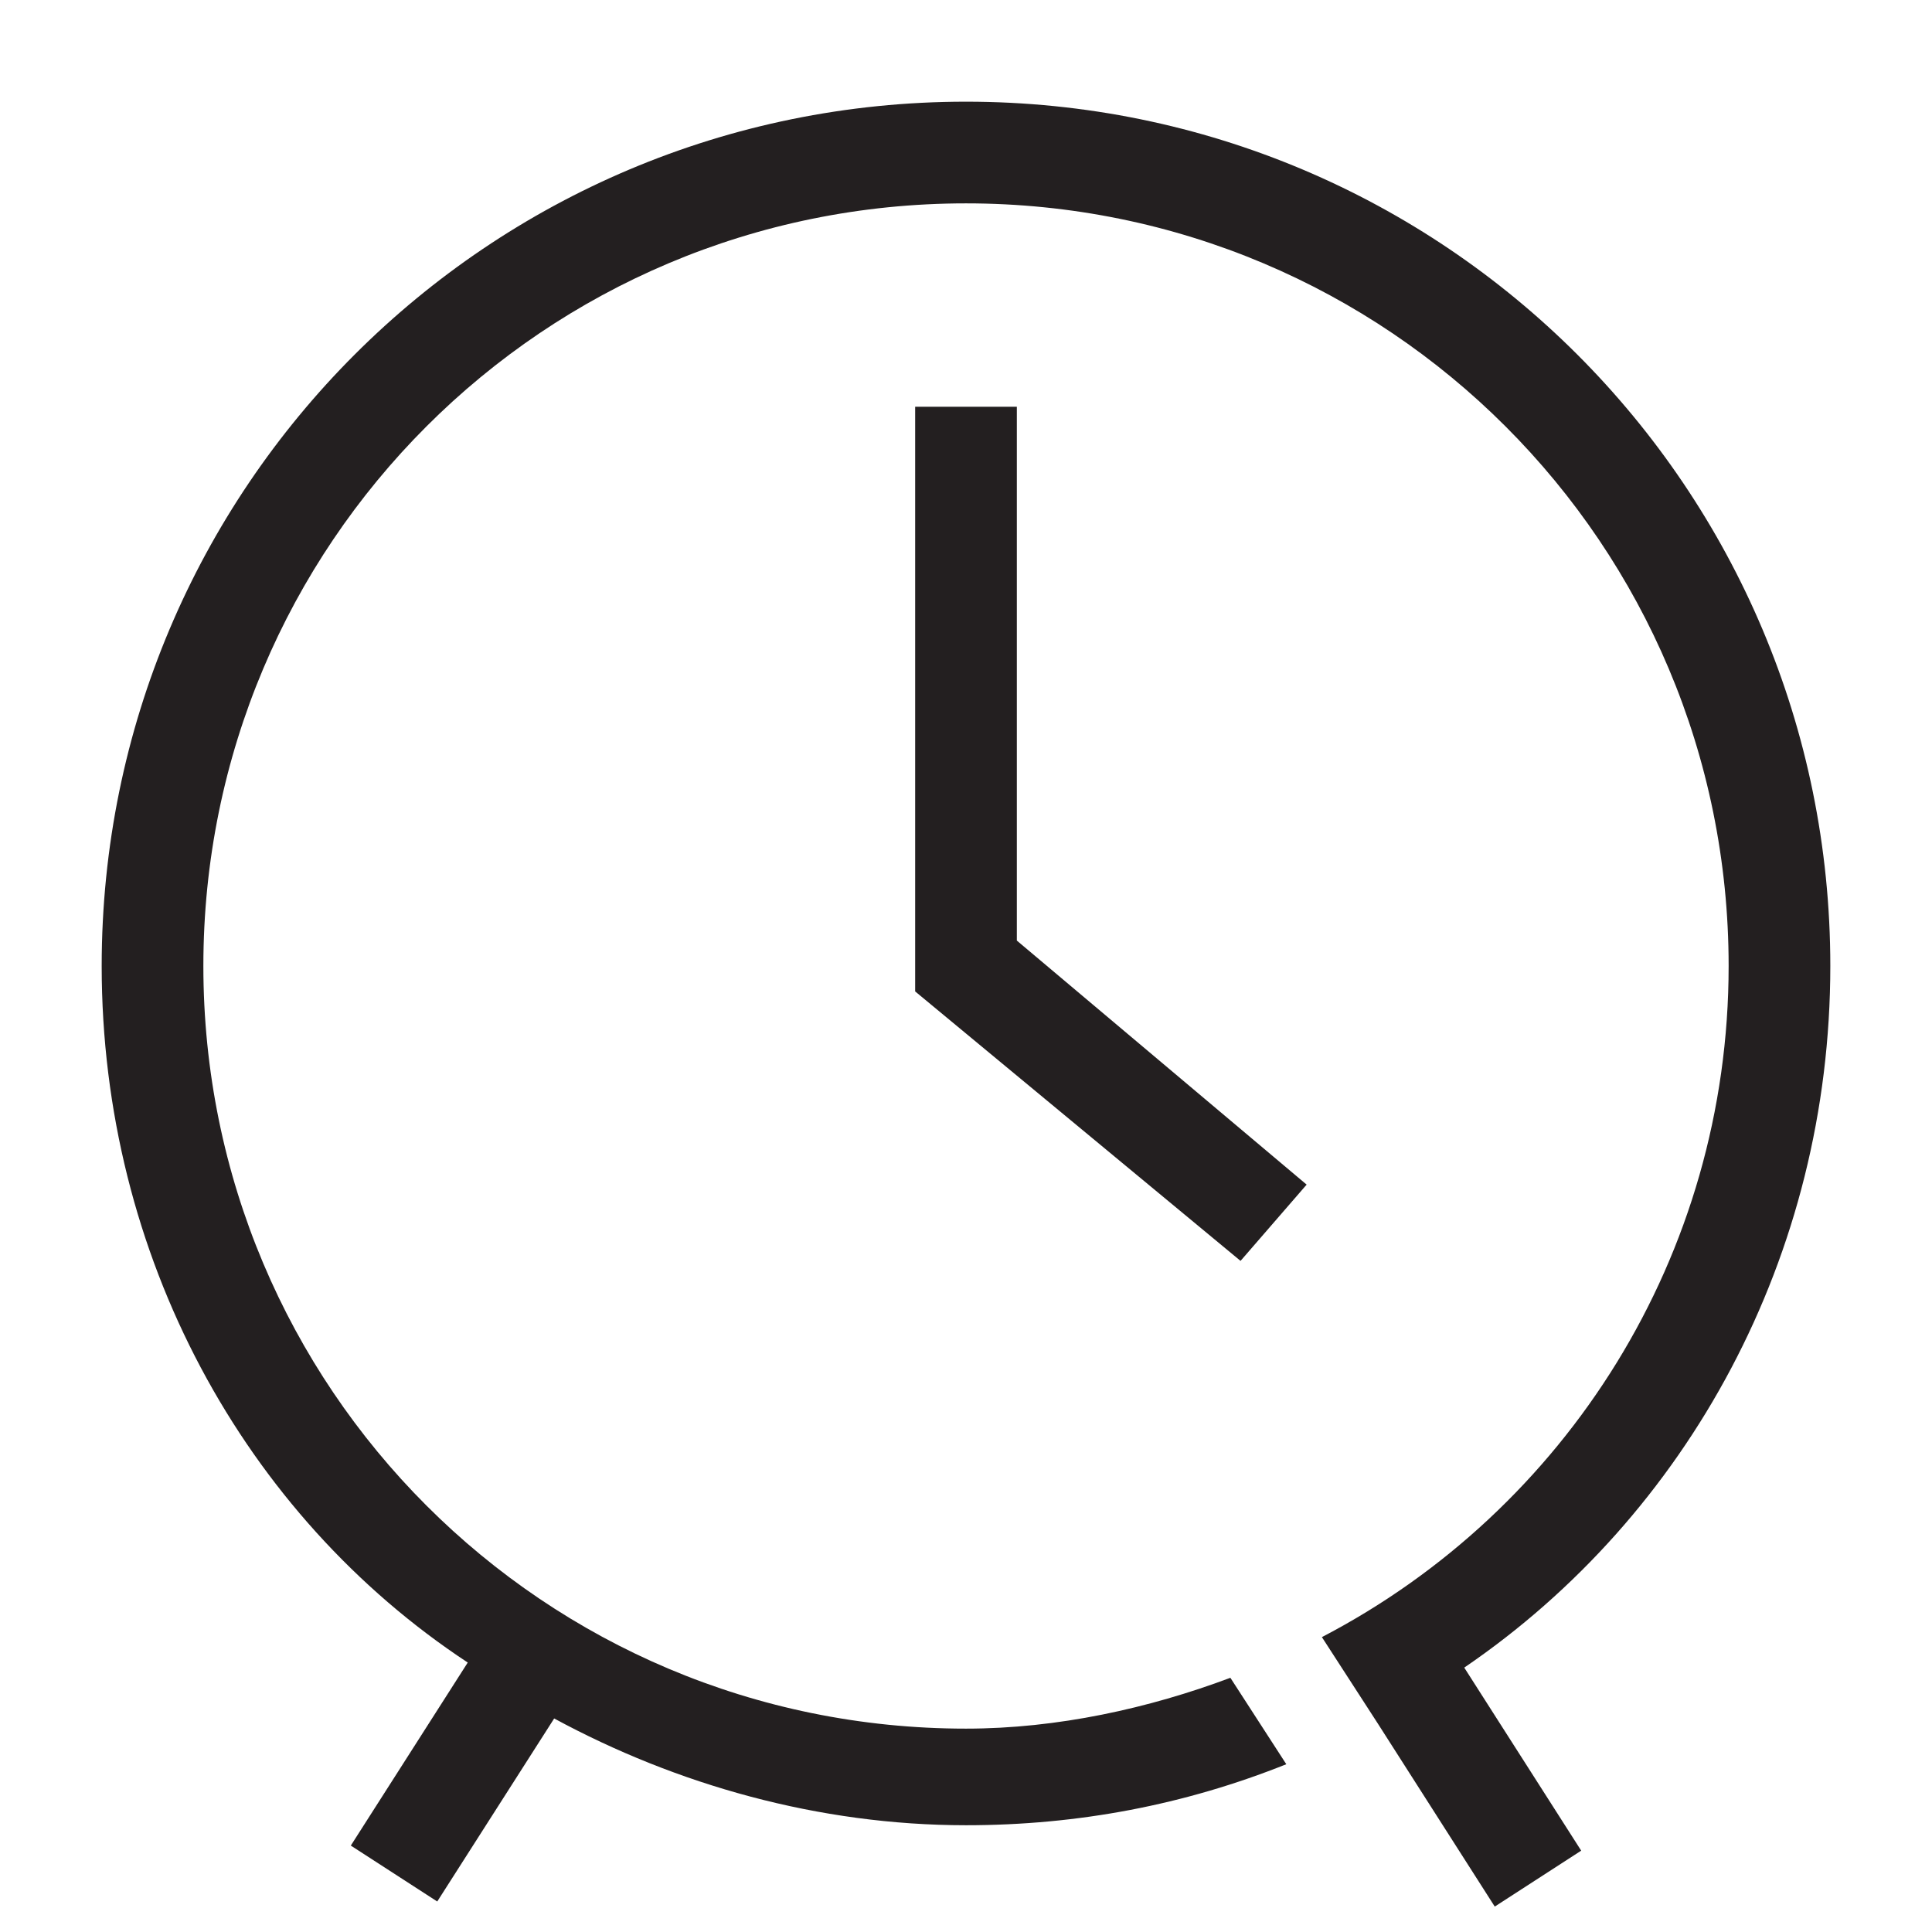 <?xml version="1.0" encoding="utf-8"?>
<!-- Generator: Adobe Illustrator 21.0.0, SVG Export Plug-In . SVG Version: 6.00 Build 0)  -->
<svg xmlns="http://www.w3.org/2000/svg" xmlns:xlink="http://www.w3.org/1999/xlink" version="1.1" id="2623295301_Layer_1_grid" x="0px" y="0px" viewBox="0 0 38 38" style="enable-background:new 0 0 38 38;" xml:space="preserve">

<path class="st0" d="M28.8,32.8l2.3,3.6l-1.7,1.1l-2.3-3.6c0,0,0,0,0,0l-1.1-1.7C30.8,29.7,34,24.7,34,19c0-8.3-6.7-15-15-15  C10.7,4,4,10.7,4,19c0,8.3,6.7,15,15,15c1.8,0,3.6-0.4,5.2-1l1.1,1.7c-2,0.8-4.1,1.2-6.3,1.2c-2.9,0-5.7-0.8-8.1-2.1l-2.3,3.6  l-1.7-1.1l2.3-3.6C4.8,29.8,2,24.7,2,19C2,9.6,9.6,2,19,2c9.4,0,17,7.6,17,17C36,24.7,33.2,29.8,28.8,32.8z M18,8v11.5l6.4,5.3  l1.3-1.5L20,18.5V8H18z" style="fill:#231F20;;"/>
</svg>
